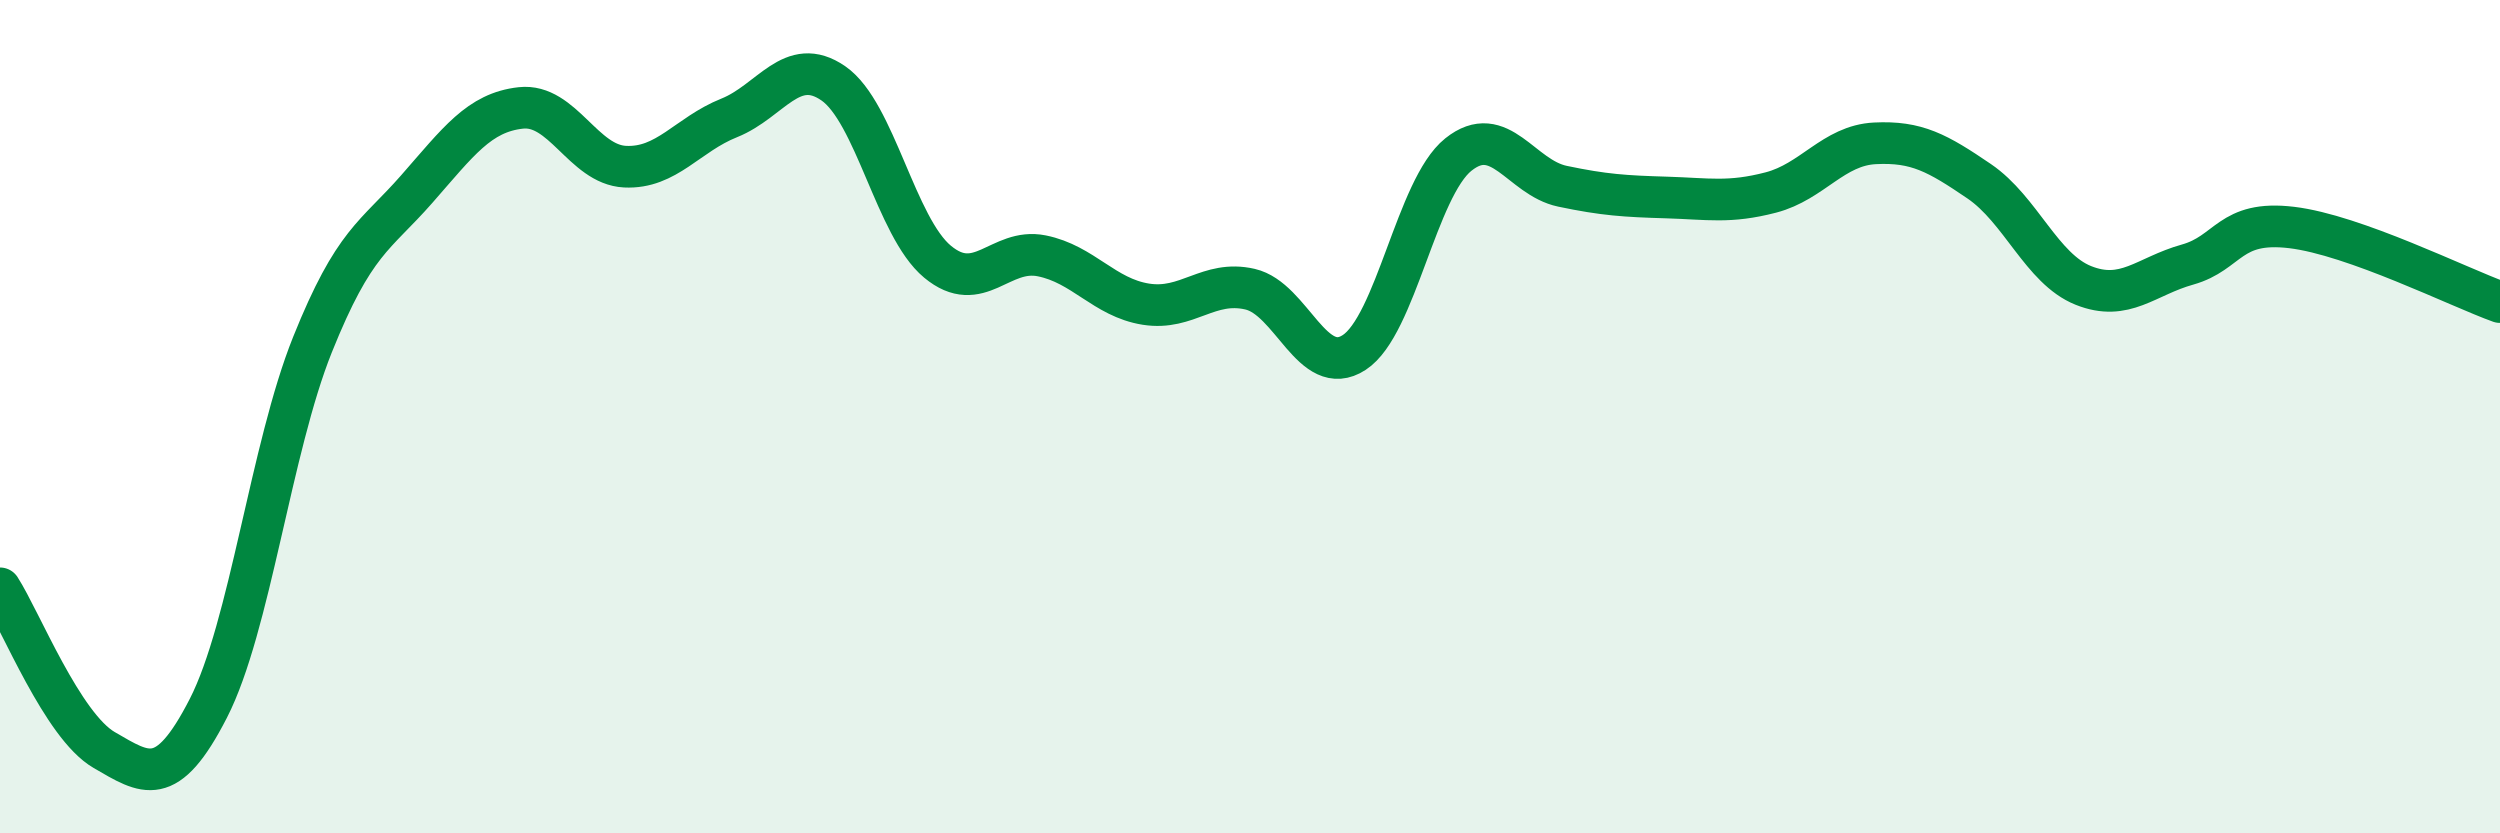 
    <svg width="60" height="20" viewBox="0 0 60 20" xmlns="http://www.w3.org/2000/svg">
      <path
        d="M 0,14.12 C 0.5,14.9 1.5,17.42 2.5,18 C 3.5,18.58 4,18.95 5,17 C 6,15.05 6.5,10.76 7.5,8.27 C 8.5,5.78 9,5.68 10,4.54 C 11,3.4 11.5,2.7 12.5,2.59 C 13.5,2.48 14,3.95 15,4 C 16,4.05 16.5,3.23 17.5,2.83 C 18.5,2.43 19,1.31 20,2 C 21,2.69 21.5,5.45 22.5,6.28 C 23.5,7.11 24,5.94 25,6.14 C 26,6.34 26.5,7.14 27.5,7.3 C 28.5,7.46 29,6.71 30,6.94 C 31,7.17 31.5,9.11 32.5,8.46 C 33.5,7.81 34,4.51 35,3.71 C 36,2.91 36.5,4.26 37.5,4.47 C 38.5,4.68 39,4.71 40,4.74 C 41,4.77 41.5,4.88 42.5,4.62 C 43.5,4.36 44,3.49 45,3.44 C 46,3.39 46.5,3.67 47.5,4.35 C 48.5,5.03 49,6.45 50,6.85 C 51,7.25 51.5,6.63 52.5,6.35 C 53.5,6.07 53.5,5.28 55,5.46 C 56.5,5.64 59,6.89 60,7.25L60 20L0 20Z"
        fill="#008740"
        opacity="0.1"
        stroke-linecap="round"
        stroke-linejoin="round"
      />
      <path
        d="M 0,14.12 C 0.5,14.9 1.5,17.42 2.5,18 C 3.5,18.58 4,18.95 5,17 C 6,15.05 6.5,10.76 7.5,8.27 C 8.5,5.78 9,5.68 10,4.54 C 11,3.4 11.5,2.7 12.5,2.59 C 13.5,2.48 14,3.95 15,4 C 16,4.05 16.5,3.23 17.5,2.83 C 18.5,2.43 19,1.31 20,2 C 21,2.69 21.5,5.45 22.5,6.28 C 23.5,7.11 24,5.94 25,6.14 C 26,6.34 26.5,7.14 27.5,7.3 C 28.5,7.46 29,6.71 30,6.94 C 31,7.17 31.5,9.11 32.5,8.46 C 33.5,7.81 34,4.51 35,3.71 C 36,2.91 36.5,4.26 37.5,4.47 C 38.5,4.68 39,4.71 40,4.74 C 41,4.77 41.5,4.88 42.5,4.62 C 43.5,4.36 44,3.49 45,3.44 C 46,3.39 46.5,3.67 47.5,4.35 C 48.5,5.03 49,6.45 50,6.85 C 51,7.25 51.5,6.63 52.5,6.35 C 53.5,6.07 53.5,5.28 55,5.46 C 56.5,5.64 59,6.89 60,7.25"
        stroke="#008740"
        stroke-width="1"
        fill="none"
        stroke-linecap="round"
        stroke-linejoin="round"
      />
    </svg>
  